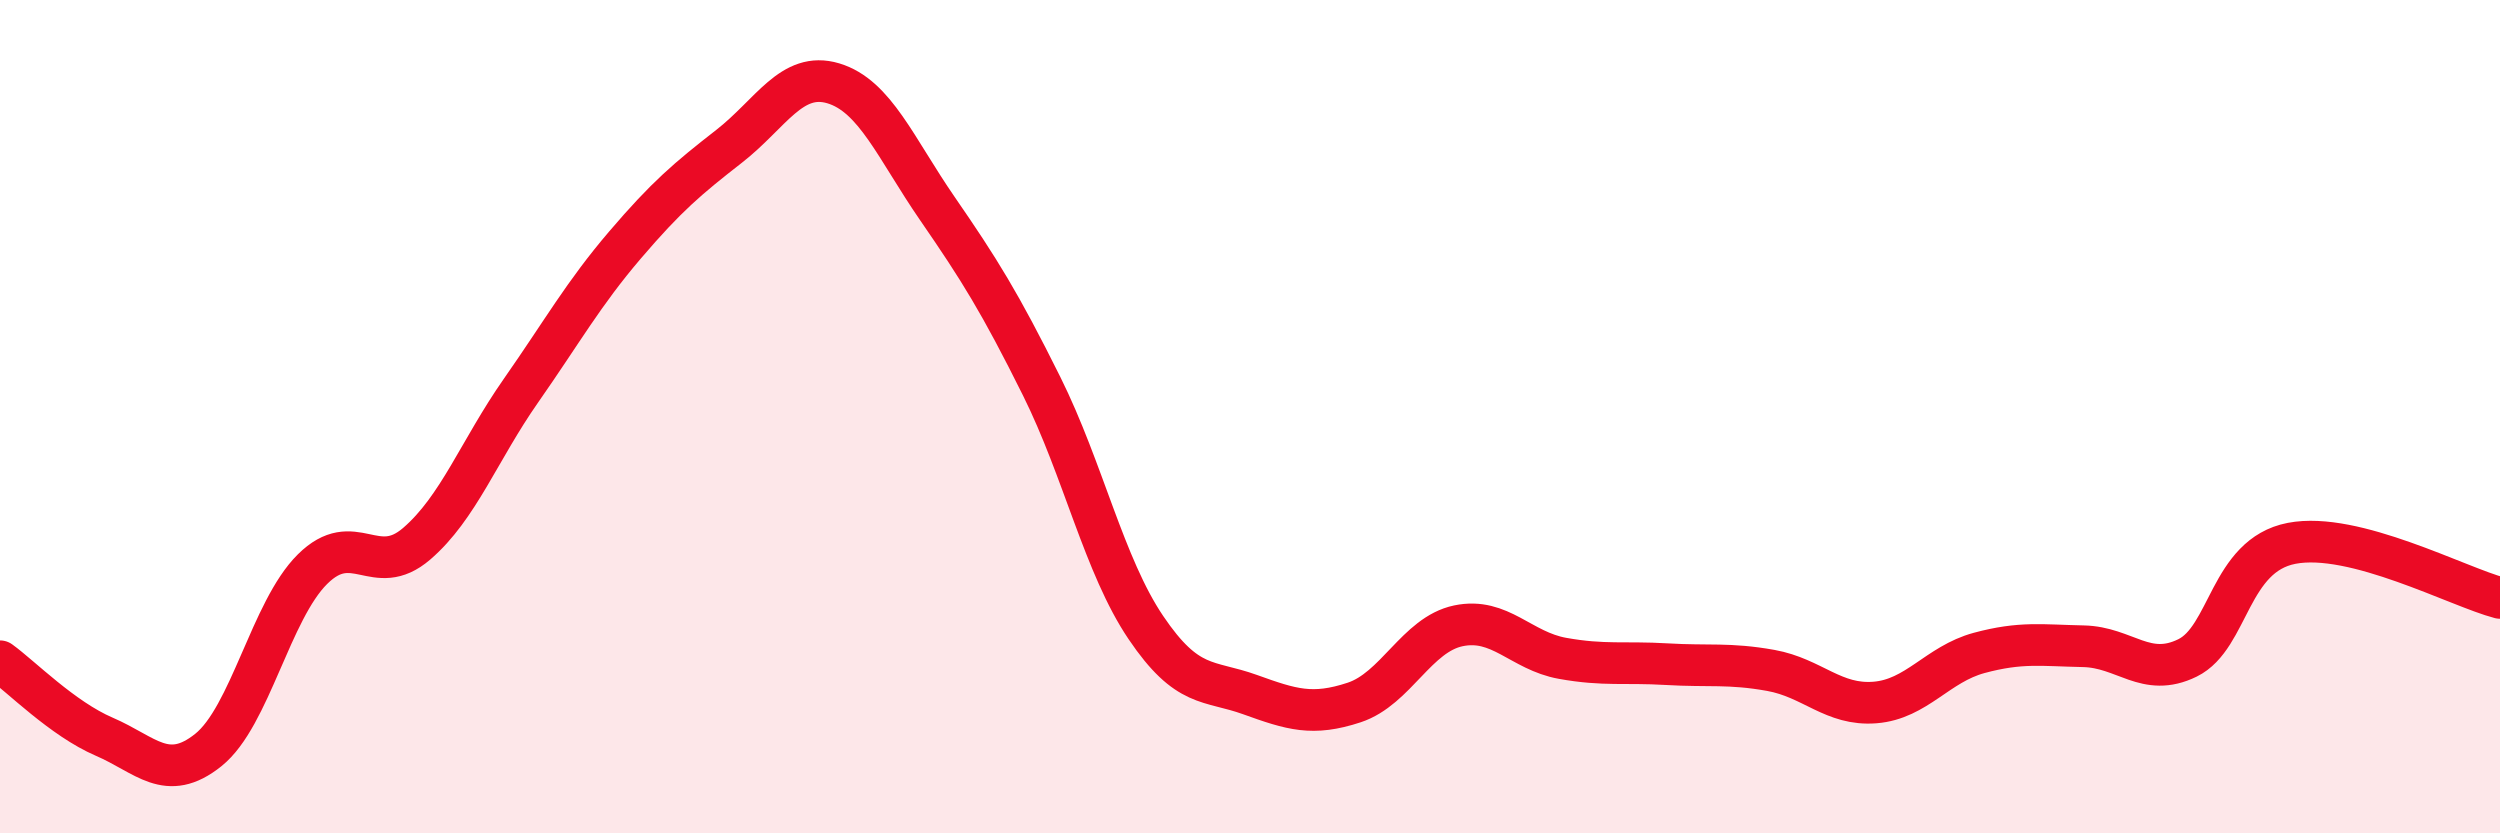 
    <svg width="60" height="20" viewBox="0 0 60 20" xmlns="http://www.w3.org/2000/svg">
      <path
        d="M 0,15.87 C 0.5,16.23 1.5,17.25 2.5,17.68 C 3.5,18.11 4,18.8 5,18 C 6,17.2 6.5,14.65 7.5,13.66 C 8.5,12.67 9,13.91 10,13.05 C 11,12.19 11.5,10.81 12.5,9.38 C 13.5,7.95 14,7.05 15,5.88 C 16,4.71 16.5,4.29 17.5,3.51 C 18.5,2.73 19,1.7 20,2 C 21,2.3 21.5,3.56 22.5,5.01 C 23.5,6.46 24,7.26 25,9.27 C 26,11.28 26.5,13.58 27.5,15.06 C 28.5,16.54 29,16.31 30,16.67 C 31,17.03 31.5,17.19 32.5,16.86 C 33.5,16.53 34,15.23 35,15.02 C 36,14.81 36.5,15.62 37.5,15.8 C 38.5,15.98 39,15.88 40,15.94 C 41,16 41.5,15.91 42.5,16.09 C 43.5,16.27 44,16.94 45,16.86 C 46,16.78 46.5,15.94 47.5,15.67 C 48.5,15.4 49,15.49 50,15.51 C 51,15.53 51.5,16.28 52.5,15.79 C 53.5,15.3 53.5,13.33 55,13.04 C 56.5,12.75 59,14.09 60,14.35L60 20L0 20Z"
        fill="#EB0A25"
        opacity="0.1"
        stroke-linecap="round"
        stroke-linejoin="round"
      />
      <path
        d="M 0,15.87 C 0.5,16.23 1.5,17.25 2.5,17.68 C 3.5,18.11 4,18.8 5,18 C 6,17.2 6.5,14.65 7.5,13.66 C 8.5,12.67 9,13.91 10,13.05 C 11,12.19 11.5,10.81 12.5,9.38 C 13.5,7.95 14,7.05 15,5.88 C 16,4.71 16.5,4.29 17.5,3.51 C 18.5,2.73 19,1.7 20,2 C 21,2.3 21.5,3.56 22.5,5.01 C 23.5,6.46 24,7.26 25,9.27 C 26,11.28 26.5,13.58 27.5,15.06 C 28.5,16.54 29,16.31 30,16.67 C 31,17.03 31.5,17.19 32.5,16.86 C 33.5,16.53 34,15.23 35,15.02 C 36,14.81 36.5,15.62 37.5,15.8 C 38.5,15.98 39,15.88 40,15.94 C 41,16 41.5,15.91 42.5,16.09 C 43.5,16.27 44,16.94 45,16.86 C 46,16.78 46.5,15.94 47.5,15.67 C 48.5,15.4 49,15.49 50,15.51 C 51,15.53 51.5,16.28 52.5,15.79 C 53.5,15.3 53.5,13.33 55,13.04 C 56.5,12.75 59,14.09 60,14.35"
        stroke="#EB0A25"
        stroke-width="1"
        fill="none"
        stroke-linecap="round"
        stroke-linejoin="round"
      />
    </svg>
  